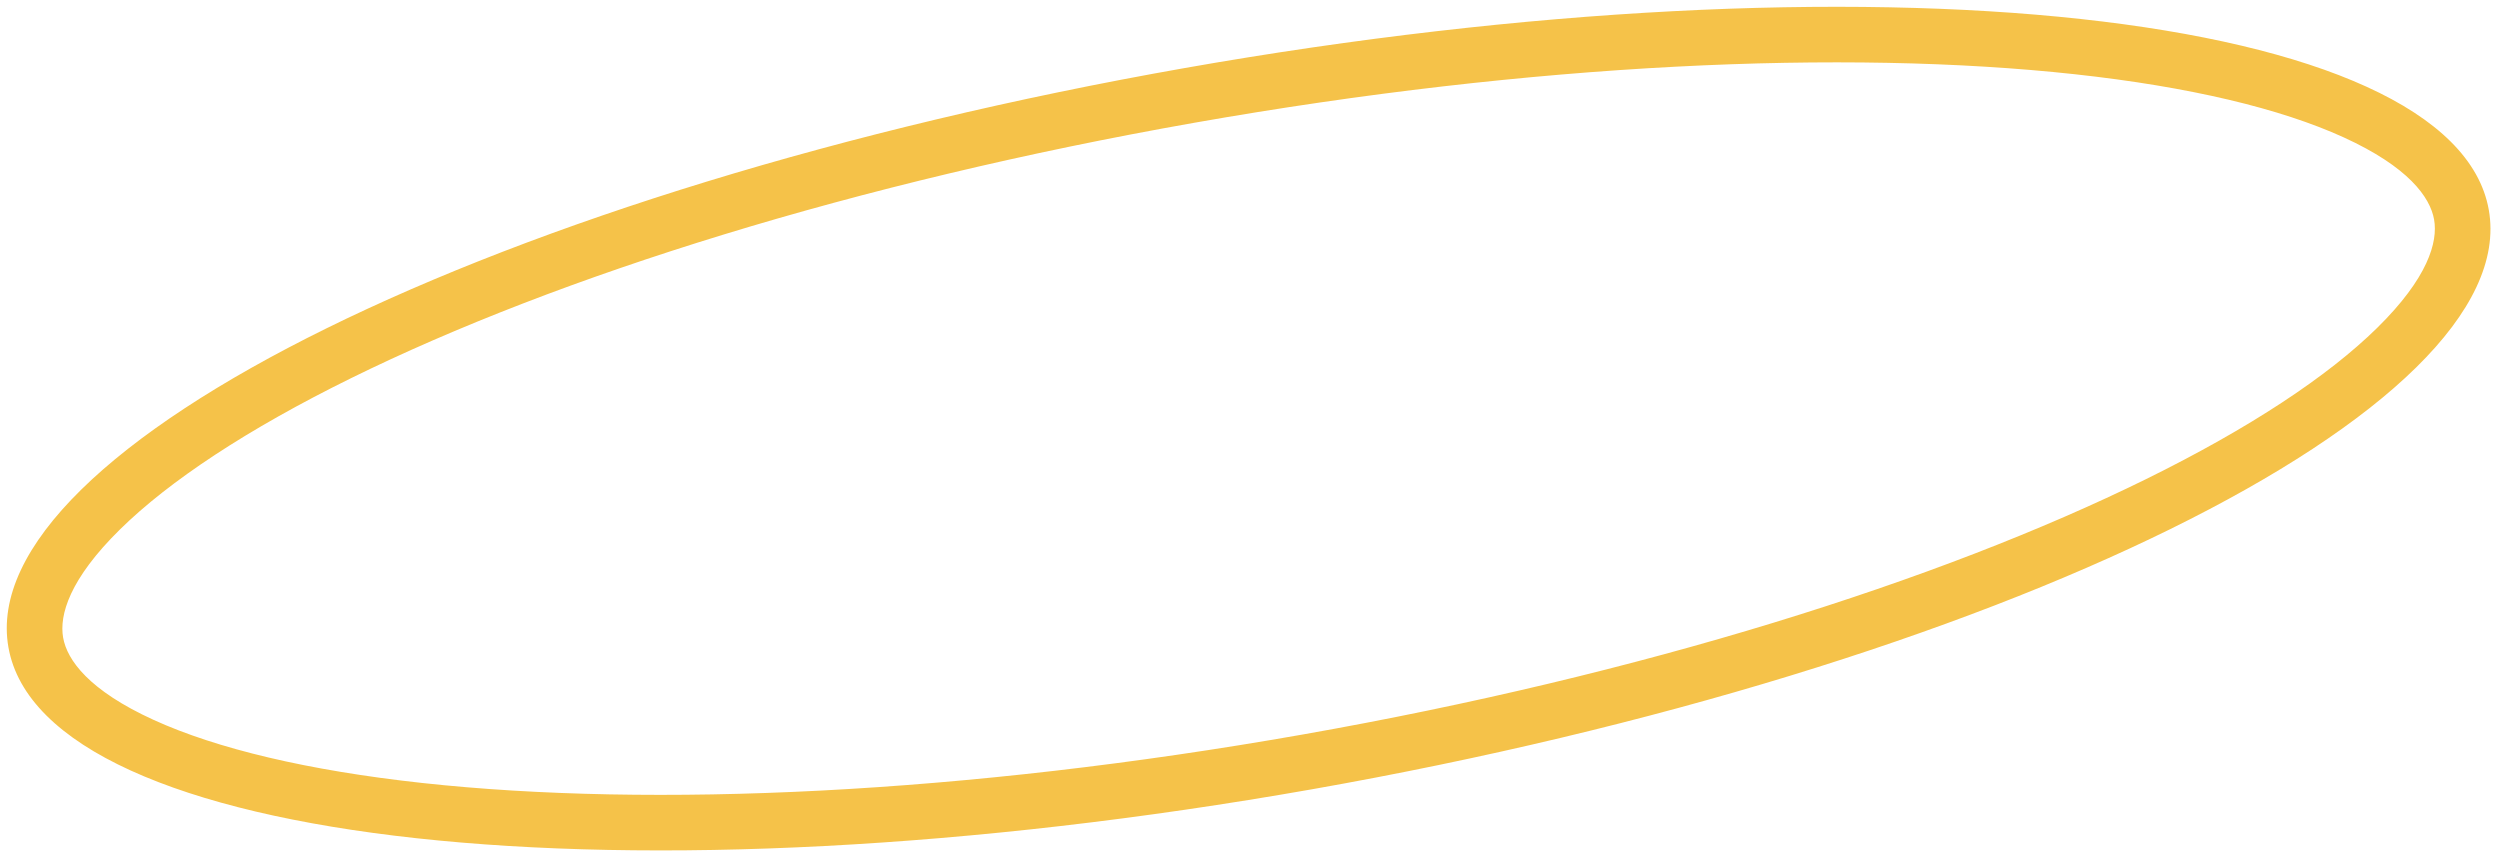 <?xml version="1.0" encoding="UTF-8"?> <svg xmlns="http://www.w3.org/2000/svg" width="225" height="77" viewBox="0 0 225 77" fill="none"> <path fill-rule="evenodd" clip-rule="evenodd" d="M213.944 29.51C218.509 25.023 219.426 21.786 219.069 19.763C218.712 17.74 216.744 15.013 210.92 12.357C205.27 9.781 197.07 7.807 186.713 6.679C166.068 4.431 138.013 5.666 107.521 11.043C77.029 16.419 50.243 24.854 31.612 34.027C22.265 38.629 15.235 43.288 10.807 47.641C6.242 52.129 5.325 55.365 5.682 57.388C6.039 59.411 8.007 62.138 13.831 64.793C19.481 67.37 27.681 69.344 38.038 70.472C58.683 72.719 86.738 71.485 117.23 66.108C147.722 60.732 174.507 52.297 193.139 43.124C202.486 38.522 209.516 33.863 213.944 29.51ZM118.098 71.032C179.743 60.163 227.154 36.821 223.993 18.895C220.832 0.97 168.297 -4.751 106.653 6.119C45.008 16.988 -2.403 40.33 0.758 58.256C3.919 76.181 56.454 81.902 118.098 71.032Z" fill="#F5C249"></path> </svg> 